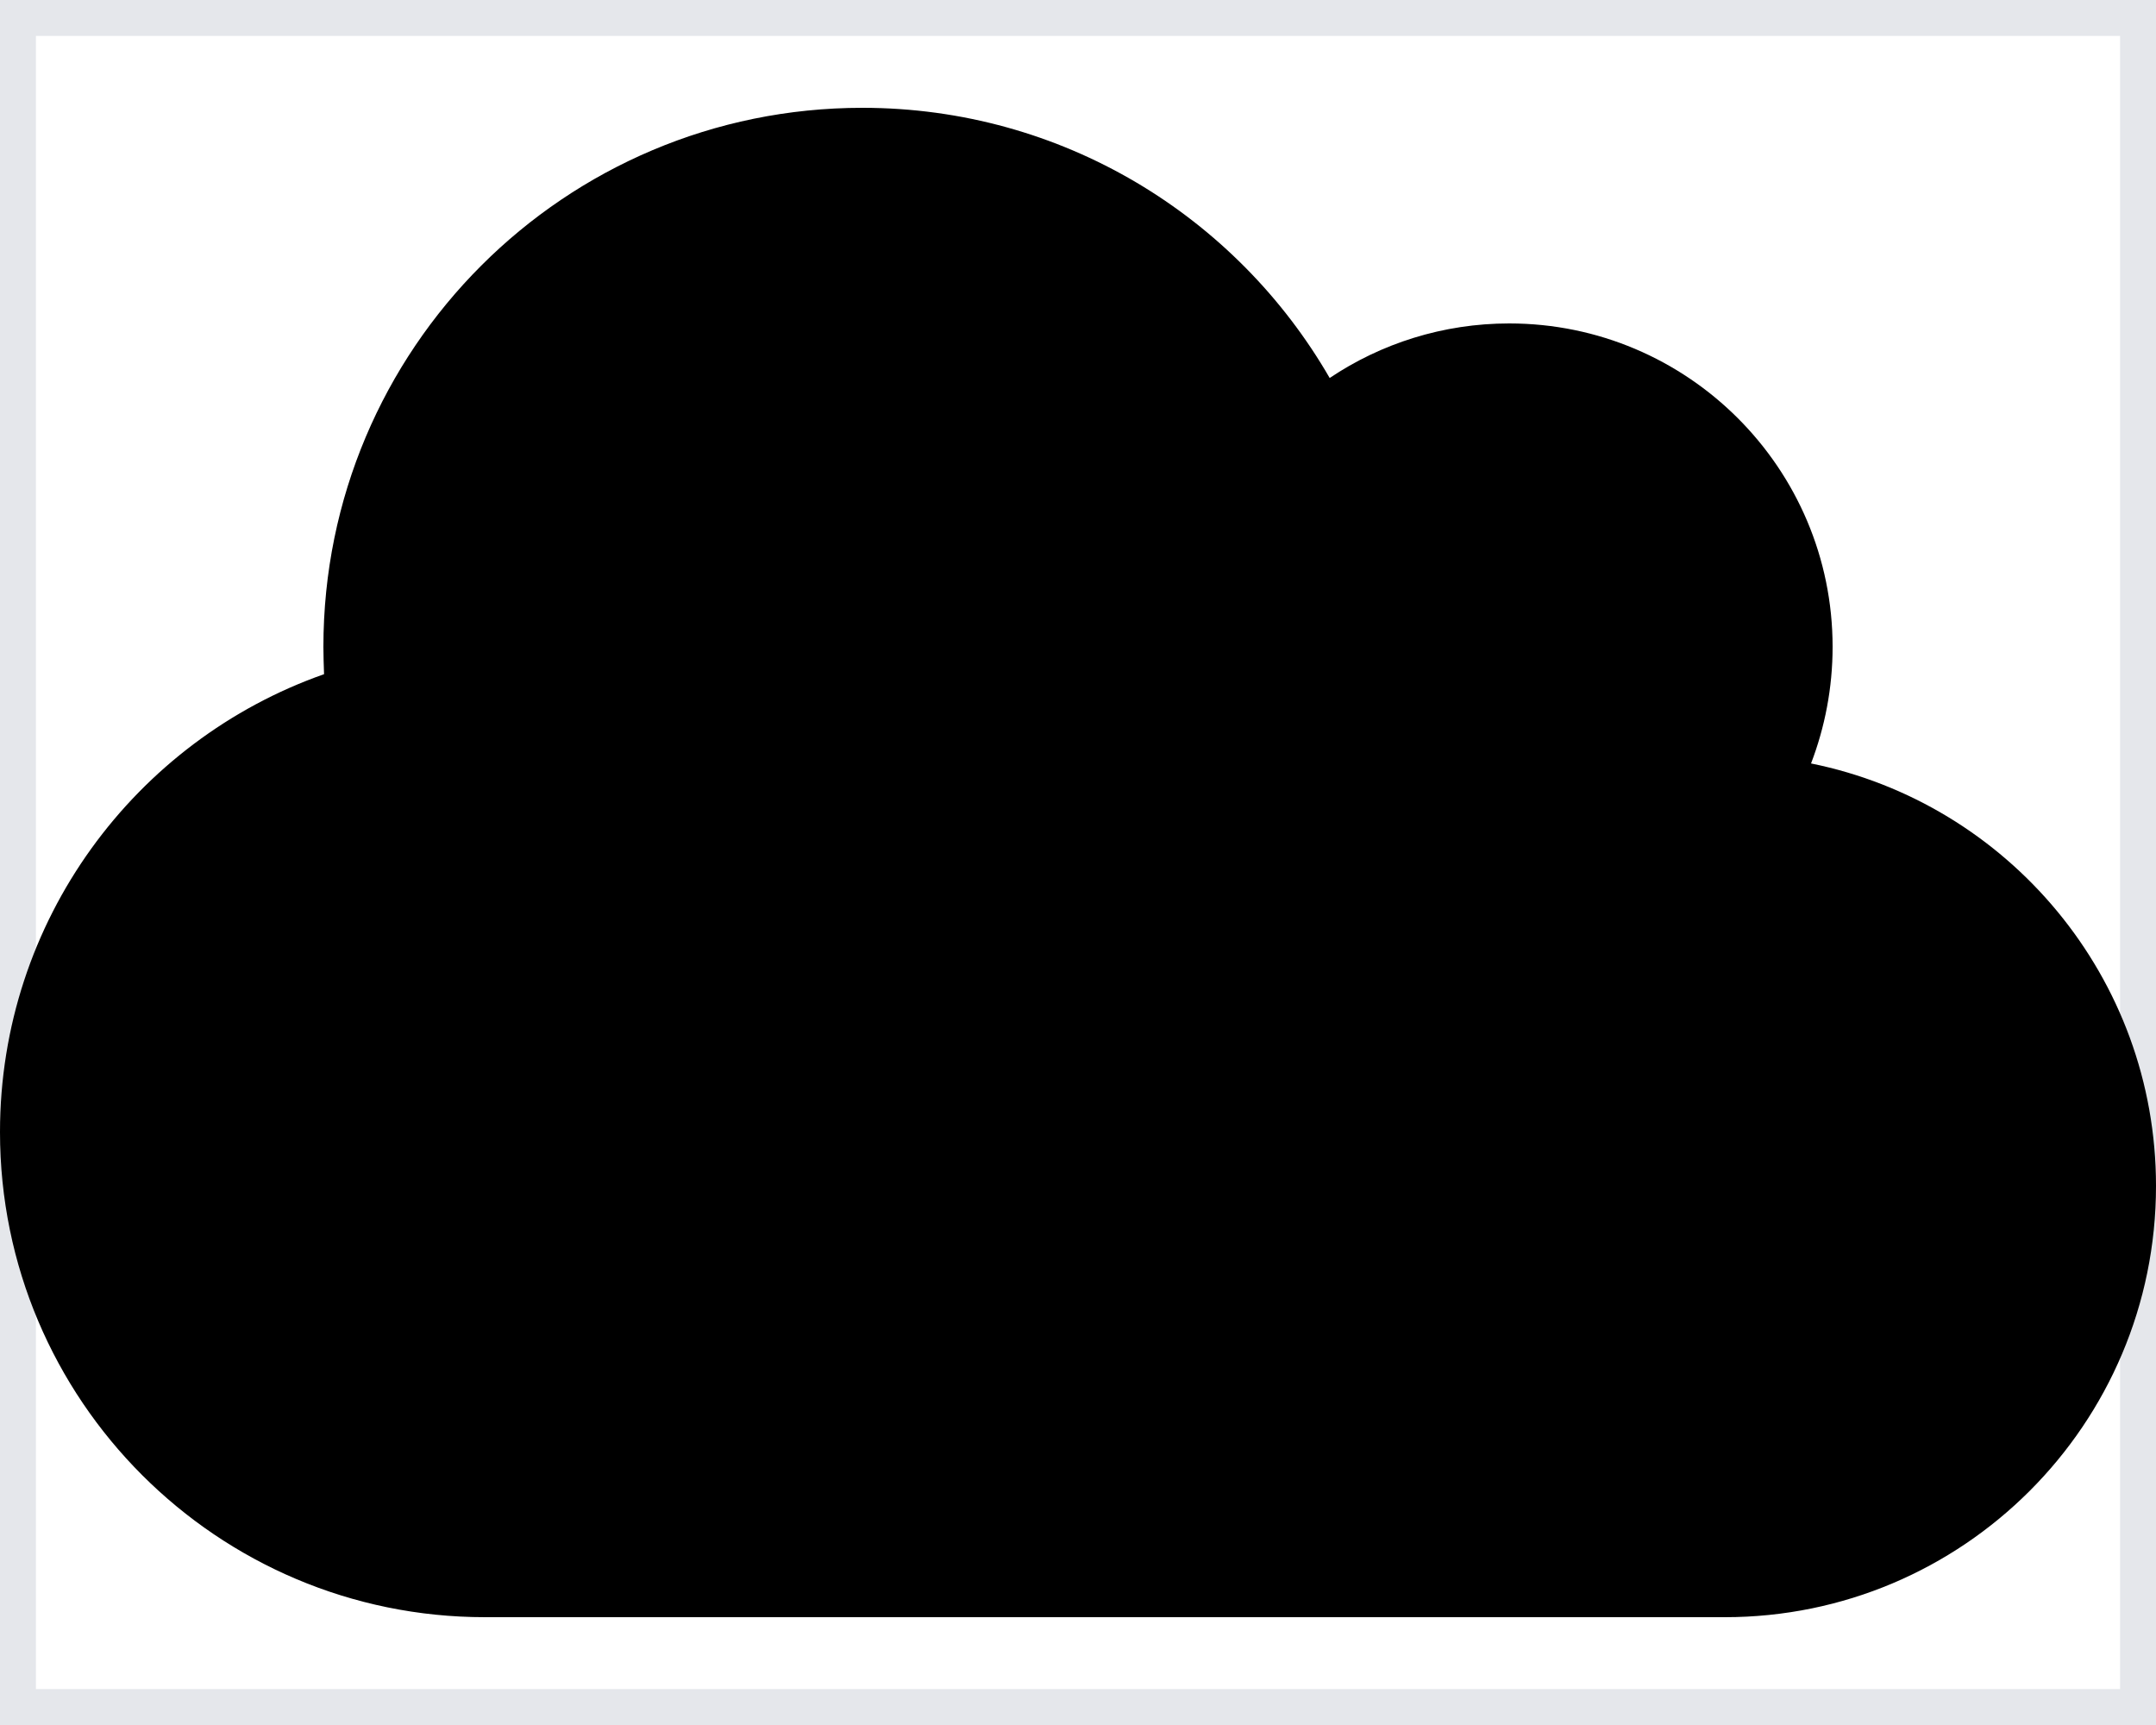 <svg width="30" height="24" viewBox="0 0 30 24" fill="none" xmlns="http://www.w3.org/2000/svg">
<g id="Frame">
<path d="M30 24H0V0H30V24Z" stroke="#E5E7EB"/>
<path id="Vector" d="M0 15.75C0 19.477 3.023 22.5 6.75 22.5H24C27.314 22.5 30 19.814 30 16.5C30 13.598 27.938 11.175 25.2 10.622C25.392 10.12 25.5 9.572 25.5 9C25.5 6.516 23.484 4.5 21 4.5C20.077 4.5 19.214 4.781 18.502 5.259C17.203 3.009 14.78 1.5 12 1.5C7.856 1.5 4.5 4.856 4.5 9C4.5 9.127 4.505 9.253 4.509 9.38C1.884 10.303 0 12.806 0 15.75Z" fill="black"/>
</g>
</svg>
